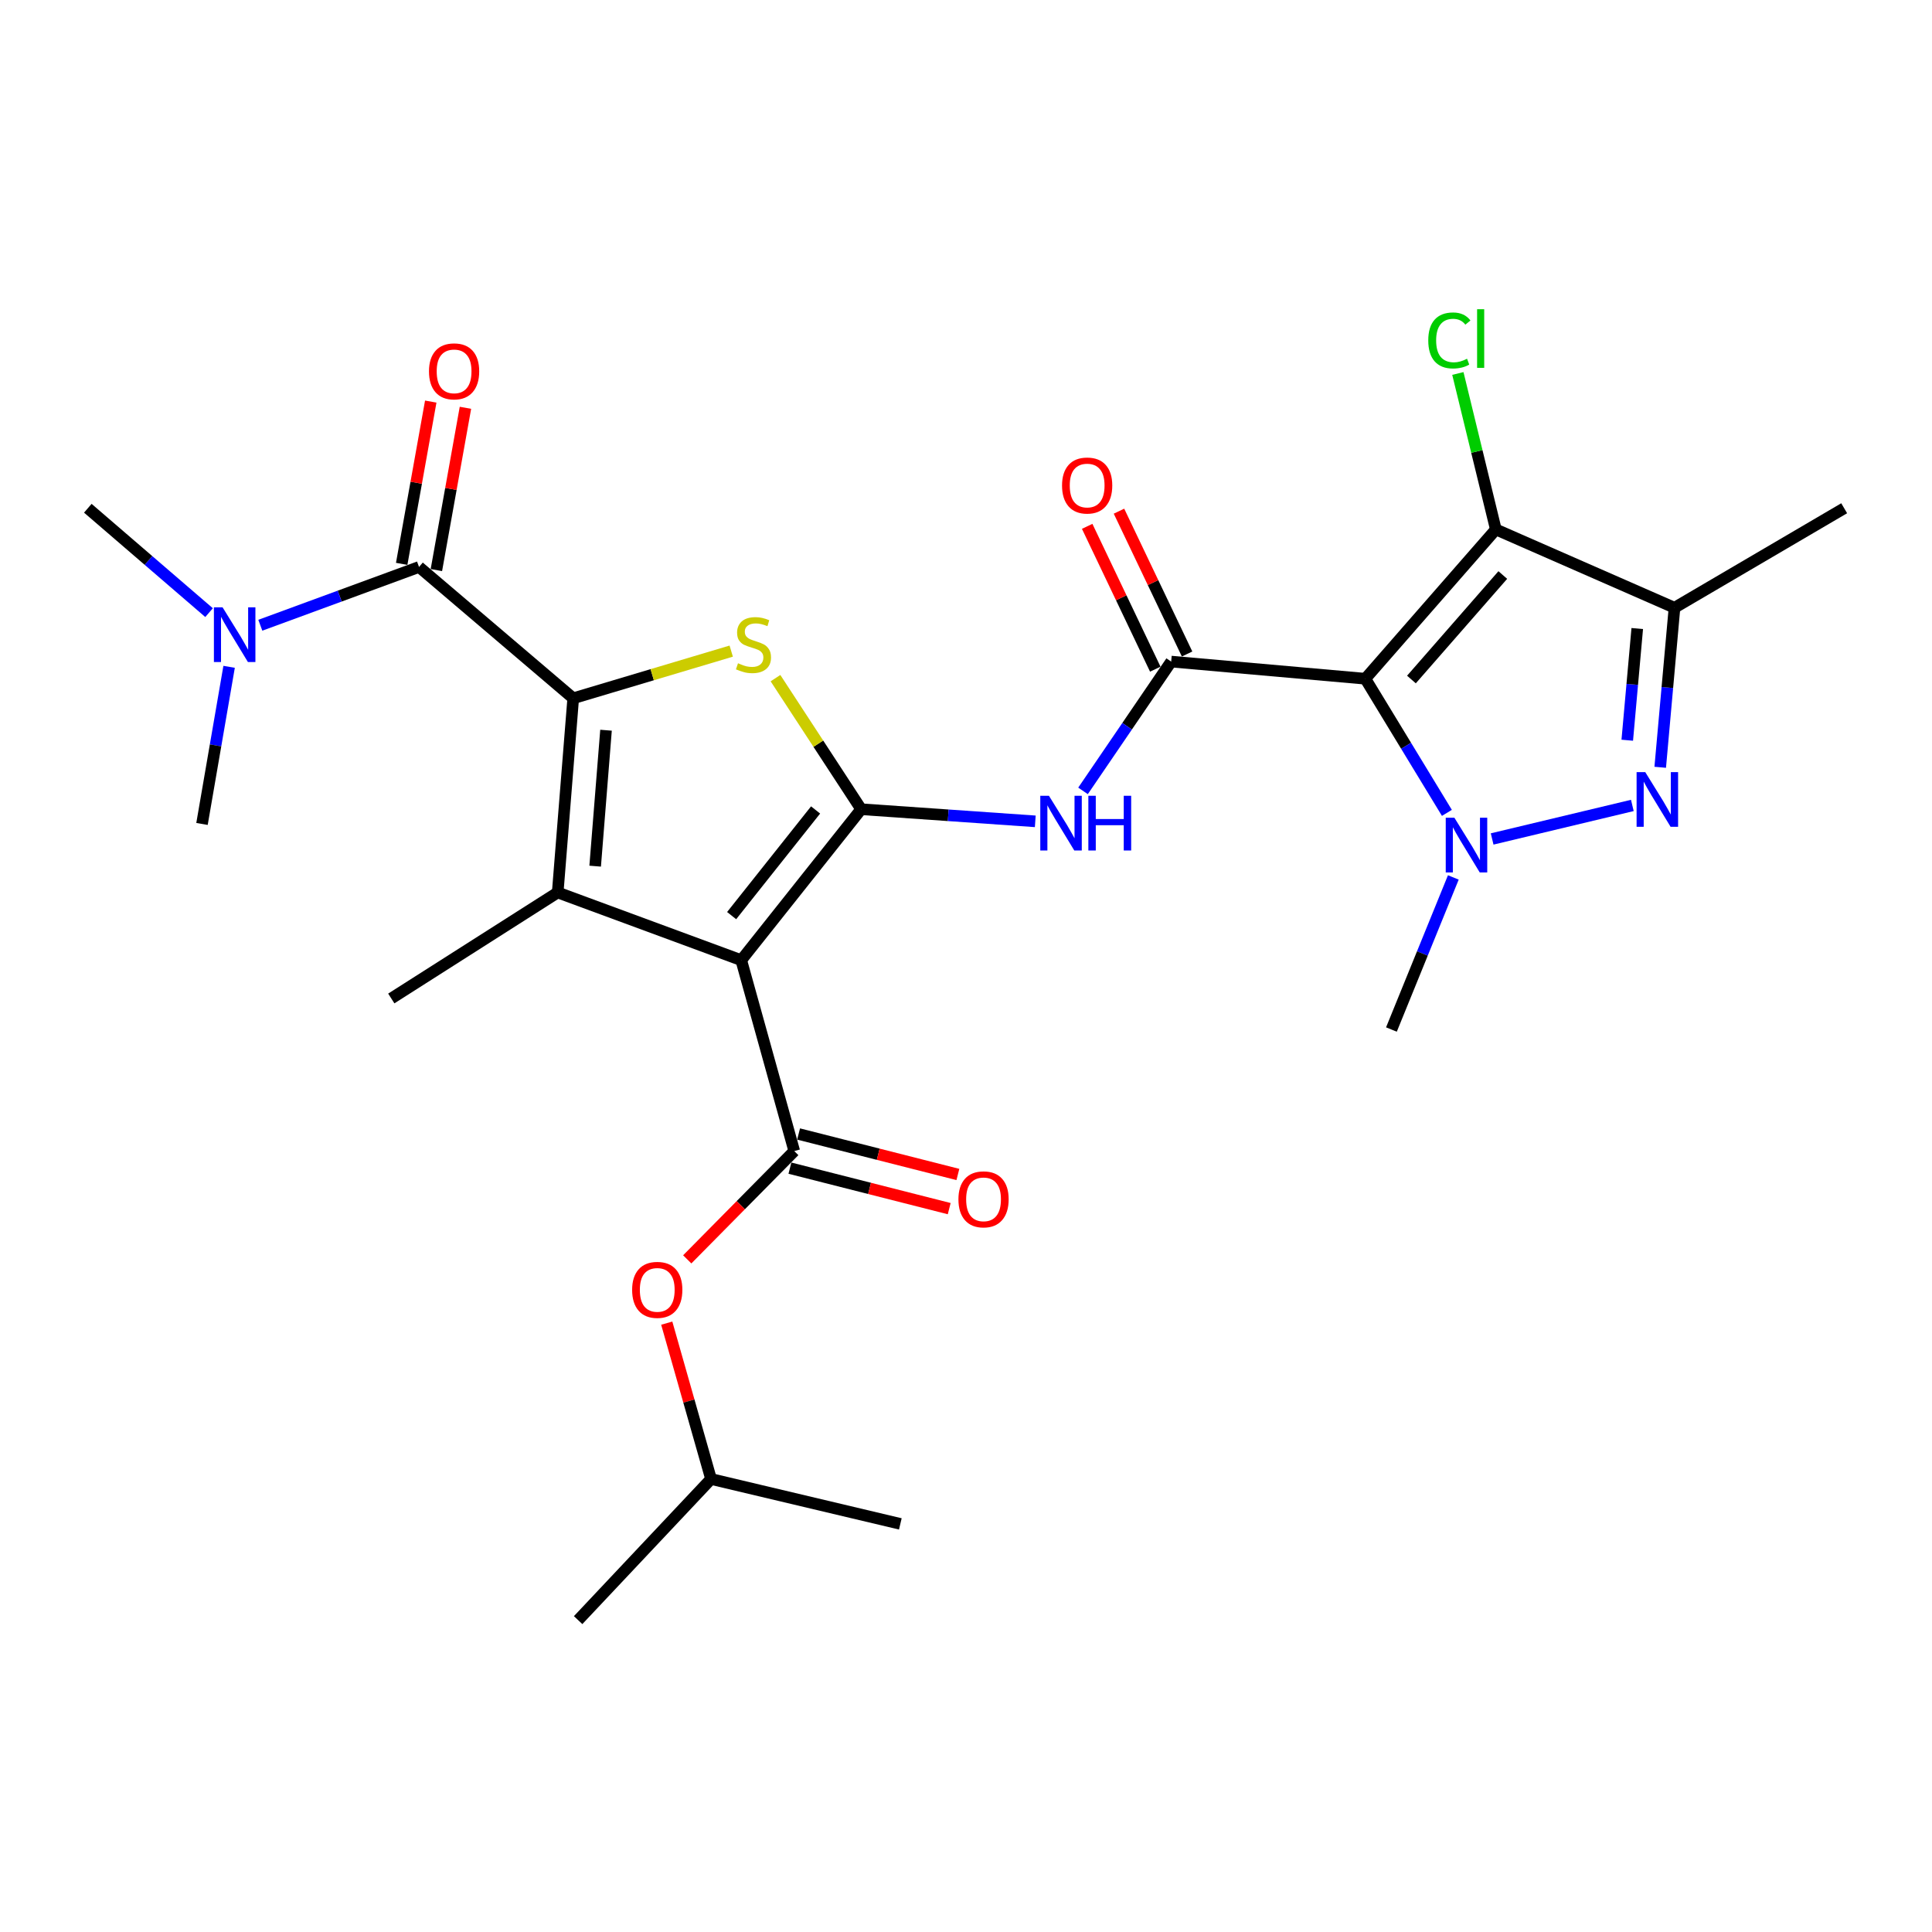 <?xml version='1.0' encoding='iso-8859-1'?>
<svg version='1.1' baseProfile='full'
              xmlns='http://www.w3.org/2000/svg'
                      xmlns:rdkit='http://www.rdkit.org/xml'
                      xmlns:xlink='http://www.w3.org/1999/xlink'
                  xml:space='preserve'
width='1000px' height='1000px' viewBox='0 0 1000 1000'>
<!-- END OF HEADER -->
<rect style='opacity:1.0;fill:#FFFFFF;stroke:none' width='1000' height='1000' x='0' y='0'> </rect>
<path class='bond-1' d='M 383.663,496.989 L 445.743,418.857' style='fill:none;fill-rule:evenodd;stroke:#000000;stroke-width:6px;stroke-linecap:butt;stroke-linejoin:miter;stroke-opacity:1' />
<path class='bond-1' d='M 378.693,473.922 L 422.149,419.229' style='fill:none;fill-rule:evenodd;stroke:#000000;stroke-width:6px;stroke-linecap:butt;stroke-linejoin:miter;stroke-opacity:1' />
<path class='bond-3' d='M 383.663,496.989 L 288.668,461.946' style='fill:none;fill-rule:evenodd;stroke:#000000;stroke-width:6px;stroke-linecap:butt;stroke-linejoin:miter;stroke-opacity:1' />
<path class='bond-9' d='M 383.663,496.989 L 411.106,595.794' style='fill:none;fill-rule:evenodd;stroke:#000000;stroke-width:6px;stroke-linecap:butt;stroke-linejoin:miter;stroke-opacity:1' />
<path class='bond-0' d='M 706.691,351.304 L 606.203,342.437' style='fill:none;fill-rule:evenodd;stroke:#000000;stroke-width:6px;stroke-linecap:butt;stroke-linejoin:miter;stroke-opacity:1' />
<path class='bond-4' d='M 706.691,351.304 L 727.801,386.023' style='fill:none;fill-rule:evenodd;stroke:#000000;stroke-width:6px;stroke-linecap:butt;stroke-linejoin:miter;stroke-opacity:1' />
<path class='bond-4' d='M 727.801,386.023 L 748.911,420.742' style='fill:none;fill-rule:evenodd;stroke:#0000FF;stroke-width:6px;stroke-linecap:butt;stroke-linejoin:miter;stroke-opacity:1' />
<path class='bond-7' d='M 706.691,351.304 L 774.243,274.033' style='fill:none;fill-rule:evenodd;stroke:#000000;stroke-width:6px;stroke-linecap:butt;stroke-linejoin:miter;stroke-opacity:1' />
<path class='bond-7' d='M 730.557,351.719 L 777.843,297.63' style='fill:none;fill-rule:evenodd;stroke:#000000;stroke-width:6px;stroke-linecap:butt;stroke-linejoin:miter;stroke-opacity:1' />
<path class='bond-5' d='M 445.743,418.857 L 423.566,384.932' style='fill:none;fill-rule:evenodd;stroke:#000000;stroke-width:6px;stroke-linecap:butt;stroke-linejoin:miter;stroke-opacity:1' />
<path class='bond-5' d='M 423.566,384.932 L 401.389,351.007' style='fill:none;fill-rule:evenodd;stroke:#CCCC00;stroke-width:6px;stroke-linecap:butt;stroke-linejoin:miter;stroke-opacity:1' />
<path class='bond-10' d='M 445.743,418.857 L 490.8,421.991' style='fill:none;fill-rule:evenodd;stroke:#000000;stroke-width:6px;stroke-linecap:butt;stroke-linejoin:miter;stroke-opacity:1' />
<path class='bond-10' d='M 490.8,421.991 L 535.857,425.125' style='fill:none;fill-rule:evenodd;stroke:#0000FF;stroke-width:6px;stroke-linecap:butt;stroke-linejoin:miter;stroke-opacity:1' />
<path class='bond-2' d='M 296.694,361.428 L 288.668,461.946' style='fill:none;fill-rule:evenodd;stroke:#000000;stroke-width:6px;stroke-linecap:butt;stroke-linejoin:miter;stroke-opacity:1' />
<path class='bond-2' d='M 313.673,377.958 L 308.055,448.32' style='fill:none;fill-rule:evenodd;stroke:#000000;stroke-width:6px;stroke-linecap:butt;stroke-linejoin:miter;stroke-opacity:1' />
<path class='bond-12' d='M 296.694,361.428 L 216.89,293.46' style='fill:none;fill-rule:evenodd;stroke:#000000;stroke-width:6px;stroke-linecap:butt;stroke-linejoin:miter;stroke-opacity:1' />
<path class='bond-27' d='M 296.694,361.428 L 337.588,349.222' style='fill:none;fill-rule:evenodd;stroke:#000000;stroke-width:6px;stroke-linecap:butt;stroke-linejoin:miter;stroke-opacity:1' />
<path class='bond-27' d='M 337.588,349.222 L 378.482,337.017' style='fill:none;fill-rule:evenodd;stroke:#CCCC00;stroke-width:6px;stroke-linecap:butt;stroke-linejoin:miter;stroke-opacity:1' />
<path class='bond-20' d='M 288.668,461.946 L 202.53,516.811' style='fill:none;fill-rule:evenodd;stroke:#000000;stroke-width:6px;stroke-linecap:butt;stroke-linejoin:miter;stroke-opacity:1' />
<path class='bond-6' d='M 772.332,434.247 L 844.9,416.894' style='fill:none;fill-rule:evenodd;stroke:#0000FF;stroke-width:6px;stroke-linecap:butt;stroke-linejoin:miter;stroke-opacity:1' />
<path class='bond-19' d='M 752.241,454.159 L 736.22,493.521' style='fill:none;fill-rule:evenodd;stroke:#0000FF;stroke-width:6px;stroke-linecap:butt;stroke-linejoin:miter;stroke-opacity:1' />
<path class='bond-19' d='M 736.22,493.521 L 720.199,532.883' style='fill:none;fill-rule:evenodd;stroke:#000000;stroke-width:6px;stroke-linecap:butt;stroke-linejoin:miter;stroke-opacity:1' />
<path class='bond-28' d='M 859.327,397.149 L 863.021,355.859' style='fill:none;fill-rule:evenodd;stroke:#0000FF;stroke-width:6px;stroke-linecap:butt;stroke-linejoin:miter;stroke-opacity:1' />
<path class='bond-28' d='M 863.021,355.859 L 866.715,314.569' style='fill:none;fill-rule:evenodd;stroke:#000000;stroke-width:6px;stroke-linecap:butt;stroke-linejoin:miter;stroke-opacity:1' />
<path class='bond-28' d='M 842.267,383.137 L 844.853,354.234' style='fill:none;fill-rule:evenodd;stroke:#0000FF;stroke-width:6px;stroke-linecap:butt;stroke-linejoin:miter;stroke-opacity:1' />
<path class='bond-28' d='M 844.853,354.234 L 847.438,325.331' style='fill:none;fill-rule:evenodd;stroke:#000000;stroke-width:6px;stroke-linecap:butt;stroke-linejoin:miter;stroke-opacity:1' />
<path class='bond-11' d='M 774.243,274.033 L 866.715,314.569' style='fill:none;fill-rule:evenodd;stroke:#000000;stroke-width:6px;stroke-linecap:butt;stroke-linejoin:miter;stroke-opacity:1' />
<path class='bond-18' d='M 774.243,274.033 L 764.416,233.672' style='fill:none;fill-rule:evenodd;stroke:#000000;stroke-width:6px;stroke-linecap:butt;stroke-linejoin:miter;stroke-opacity:1' />
<path class='bond-18' d='M 764.416,233.672 L 754.588,193.31' style='fill:none;fill-rule:evenodd;stroke:#00CC00;stroke-width:6px;stroke-linecap:butt;stroke-linejoin:miter;stroke-opacity:1' />
<path class='bond-8' d='M 606.203,342.437 L 583.387,375.899' style='fill:none;fill-rule:evenodd;stroke:#000000;stroke-width:6px;stroke-linecap:butt;stroke-linejoin:miter;stroke-opacity:1' />
<path class='bond-8' d='M 583.387,375.899 L 560.57,409.362' style='fill:none;fill-rule:evenodd;stroke:#0000FF;stroke-width:6px;stroke-linecap:butt;stroke-linejoin:miter;stroke-opacity:1' />
<path class='bond-15' d='M 614.436,338.512 L 596.81,301.547' style='fill:none;fill-rule:evenodd;stroke:#000000;stroke-width:6px;stroke-linecap:butt;stroke-linejoin:miter;stroke-opacity:1' />
<path class='bond-15' d='M 596.81,301.547 L 579.184,264.583' style='fill:none;fill-rule:evenodd;stroke:#FF0000;stroke-width:6px;stroke-linecap:butt;stroke-linejoin:miter;stroke-opacity:1' />
<path class='bond-15' d='M 597.971,346.363 L 580.345,309.398' style='fill:none;fill-rule:evenodd;stroke:#000000;stroke-width:6px;stroke-linecap:butt;stroke-linejoin:miter;stroke-opacity:1' />
<path class='bond-15' d='M 580.345,309.398 L 562.719,272.434' style='fill:none;fill-rule:evenodd;stroke:#FF0000;stroke-width:6px;stroke-linecap:butt;stroke-linejoin:miter;stroke-opacity:1' />
<path class='bond-13' d='M 411.106,595.794 L 383.408,623.82' style='fill:none;fill-rule:evenodd;stroke:#000000;stroke-width:6px;stroke-linecap:butt;stroke-linejoin:miter;stroke-opacity:1' />
<path class='bond-13' d='M 383.408,623.82 L 355.711,651.846' style='fill:none;fill-rule:evenodd;stroke:#FF0000;stroke-width:6px;stroke-linecap:butt;stroke-linejoin:miter;stroke-opacity:1' />
<path class='bond-16' d='M 408.859,604.634 L 450.083,615.11' style='fill:none;fill-rule:evenodd;stroke:#000000;stroke-width:6px;stroke-linecap:butt;stroke-linejoin:miter;stroke-opacity:1' />
<path class='bond-16' d='M 450.083,615.11 L 491.306,625.587' style='fill:none;fill-rule:evenodd;stroke:#FF0000;stroke-width:6px;stroke-linecap:butt;stroke-linejoin:miter;stroke-opacity:1' />
<path class='bond-16' d='M 413.352,586.955 L 454.576,597.431' style='fill:none;fill-rule:evenodd;stroke:#000000;stroke-width:6px;stroke-linecap:butt;stroke-linejoin:miter;stroke-opacity:1' />
<path class='bond-16' d='M 454.576,597.431 L 495.799,607.908' style='fill:none;fill-rule:evenodd;stroke:#FF0000;stroke-width:6px;stroke-linecap:butt;stroke-linejoin:miter;stroke-opacity:1' />
<path class='bond-21' d='M 866.715,314.569 L 954.545,263.068' style='fill:none;fill-rule:evenodd;stroke:#000000;stroke-width:6px;stroke-linecap:butt;stroke-linejoin:miter;stroke-opacity:1' />
<path class='bond-14' d='M 216.89,293.46 L 175.815,308.543' style='fill:none;fill-rule:evenodd;stroke:#000000;stroke-width:6px;stroke-linecap:butt;stroke-linejoin:miter;stroke-opacity:1' />
<path class='bond-14' d='M 175.815,308.543 L 134.74,323.626' style='fill:none;fill-rule:evenodd;stroke:#0000FF;stroke-width:6px;stroke-linecap:butt;stroke-linejoin:miter;stroke-opacity:1' />
<path class='bond-17' d='M 225.867,295.068 L 233.39,253.07' style='fill:none;fill-rule:evenodd;stroke:#000000;stroke-width:6px;stroke-linecap:butt;stroke-linejoin:miter;stroke-opacity:1' />
<path class='bond-17' d='M 233.39,253.07 L 240.912,211.073' style='fill:none;fill-rule:evenodd;stroke:#FF0000;stroke-width:6px;stroke-linecap:butt;stroke-linejoin:miter;stroke-opacity:1' />
<path class='bond-17' d='M 207.912,291.852 L 215.434,249.854' style='fill:none;fill-rule:evenodd;stroke:#000000;stroke-width:6px;stroke-linecap:butt;stroke-linejoin:miter;stroke-opacity:1' />
<path class='bond-17' d='M 215.434,249.854 L 222.957,207.857' style='fill:none;fill-rule:evenodd;stroke:#FF0000;stroke-width:6px;stroke-linecap:butt;stroke-linejoin:miter;stroke-opacity:1' />
<path class='bond-22' d='M 345.108,684.859 L 356.572,725.193' style='fill:none;fill-rule:evenodd;stroke:#FF0000;stroke-width:6px;stroke-linecap:butt;stroke-linejoin:miter;stroke-opacity:1' />
<path class='bond-22' d='M 356.572,725.193 L 368.036,765.527' style='fill:none;fill-rule:evenodd;stroke:#000000;stroke-width:6px;stroke-linecap:butt;stroke-linejoin:miter;stroke-opacity:1' />
<path class='bond-23' d='M 108.211,317.098 L 76.833,290.083' style='fill:none;fill-rule:evenodd;stroke:#0000FF;stroke-width:6px;stroke-linecap:butt;stroke-linejoin:miter;stroke-opacity:1' />
<path class='bond-23' d='M 76.833,290.083 L 45.455,263.068' style='fill:none;fill-rule:evenodd;stroke:#000000;stroke-width:6px;stroke-linecap:butt;stroke-linejoin:miter;stroke-opacity:1' />
<path class='bond-24' d='M 118.587,345.149 L 111.571,385.813' style='fill:none;fill-rule:evenodd;stroke:#0000FF;stroke-width:6px;stroke-linecap:butt;stroke-linejoin:miter;stroke-opacity:1' />
<path class='bond-24' d='M 111.571,385.813 L 104.555,426.477' style='fill:none;fill-rule:evenodd;stroke:#000000;stroke-width:6px;stroke-linecap:butt;stroke-linejoin:miter;stroke-opacity:1' />
<path class='bond-25' d='M 368.036,765.527 L 299.238,838.572' style='fill:none;fill-rule:evenodd;stroke:#000000;stroke-width:6px;stroke-linecap:butt;stroke-linejoin:miter;stroke-opacity:1' />
<path class='bond-26' d='M 368.036,765.527 L 466.011,788.764' style='fill:none;fill-rule:evenodd;stroke:#000000;stroke-width:6px;stroke-linecap:butt;stroke-linejoin:miter;stroke-opacity:1' />
<path  class='atom-5' d='M 752.793 423.262
L 762.073 438.262
Q 762.993 439.742, 764.473 442.422
Q 765.953 445.102, 766.033 445.262
L 766.033 423.262
L 769.793 423.262
L 769.793 451.582
L 765.913 451.582
L 755.953 435.182
Q 754.793 433.262, 753.553 431.062
Q 752.353 428.862, 751.993 428.182
L 751.993 451.582
L 748.313 451.582
L 748.313 423.262
L 752.793 423.262
' fill='#0000FF'/>
<path  class='atom-6' d='M 381.997 343.3
Q 382.317 343.42, 383.637 343.98
Q 384.957 344.54, 386.397 344.9
Q 387.877 345.22, 389.317 345.22
Q 391.997 345.22, 393.557 343.94
Q 395.117 342.62, 395.117 340.34
Q 395.117 338.78, 394.317 337.82
Q 393.557 336.86, 392.357 336.34
Q 391.157 335.82, 389.157 335.22
Q 386.637 334.46, 385.117 333.74
Q 383.637 333.02, 382.557 331.5
Q 381.517 329.98, 381.517 327.42
Q 381.517 323.86, 383.917 321.66
Q 386.357 319.46, 391.157 319.46
Q 394.437 319.46, 398.157 321.02
L 397.237 324.1
Q 393.837 322.7, 391.277 322.7
Q 388.517 322.7, 386.997 323.86
Q 385.477 324.98, 385.517 326.94
Q 385.517 328.46, 386.277 329.38
Q 387.077 330.3, 388.197 330.82
Q 389.357 331.34, 391.277 331.94
Q 393.837 332.74, 395.357 333.54
Q 396.877 334.34, 397.957 335.98
Q 399.077 337.58, 399.077 340.34
Q 399.077 344.26, 396.437 346.38
Q 393.837 348.46, 389.477 348.46
Q 386.957 348.46, 385.037 347.9
Q 383.157 347.38, 380.917 346.46
L 381.997 343.3
' fill='#CCCC00'/>
<path  class='atom-7' d='M 851.578 399.64
L 860.858 414.64
Q 861.778 416.12, 863.258 418.8
Q 864.738 421.48, 864.818 421.64
L 864.818 399.64
L 868.578 399.64
L 868.578 427.96
L 864.698 427.96
L 854.738 411.56
Q 853.578 409.64, 852.338 407.44
Q 851.138 405.24, 850.778 404.56
L 850.778 427.96
L 847.098 427.96
L 847.098 399.64
L 851.578 399.64
' fill='#0000FF'/>
<path  class='atom-11' d='M 542.93 411.892
L 552.21 426.892
Q 553.13 428.372, 554.61 431.052
Q 556.09 433.732, 556.17 433.892
L 556.17 411.892
L 559.93 411.892
L 559.93 440.212
L 556.05 440.212
L 546.09 423.812
Q 544.93 421.892, 543.69 419.692
Q 542.49 417.492, 542.13 416.812
L 542.13 440.212
L 538.45 440.212
L 538.45 411.892
L 542.93 411.892
' fill='#0000FF'/>
<path  class='atom-11' d='M 563.33 411.892
L 567.17 411.892
L 567.17 423.932
L 581.65 423.932
L 581.65 411.892
L 585.49 411.892
L 585.49 440.212
L 581.65 440.212
L 581.65 427.132
L 567.17 427.132
L 567.17 440.212
L 563.33 440.212
L 563.33 411.892
' fill='#0000FF'/>
<path  class='atom-14' d='M 327.189 667.633
Q 327.189 660.833, 330.549 657.033
Q 333.909 653.233, 340.189 653.233
Q 346.469 653.233, 349.829 657.033
Q 353.189 660.833, 353.189 667.633
Q 353.189 674.513, 349.789 678.433
Q 346.389 682.313, 340.189 682.313
Q 333.949 682.313, 330.549 678.433
Q 327.189 674.553, 327.189 667.633
M 340.189 679.113
Q 344.509 679.113, 346.829 676.233
Q 349.189 673.313, 349.189 667.633
Q 349.189 662.073, 346.829 659.273
Q 344.509 656.433, 340.189 656.433
Q 335.869 656.433, 333.509 659.233
Q 331.189 662.033, 331.189 667.633
Q 331.189 673.353, 333.509 676.233
Q 335.869 679.113, 340.189 679.113
' fill='#FF0000'/>
<path  class='atom-15' d='M 115.199 314.343
L 124.479 329.343
Q 125.399 330.823, 126.879 333.503
Q 128.359 336.183, 128.439 336.343
L 128.439 314.343
L 132.199 314.343
L 132.199 342.663
L 128.319 342.663
L 118.359 326.263
Q 117.199 324.343, 115.959 322.143
Q 114.759 319.943, 114.399 319.263
L 114.399 342.663
L 110.719 342.663
L 110.719 314.343
L 115.199 314.343
' fill='#0000FF'/>
<path  class='atom-16' d='M 549.709 251.302
Q 549.709 244.502, 553.069 240.702
Q 556.429 236.902, 562.709 236.902
Q 568.989 236.902, 572.349 240.702
Q 575.709 244.502, 575.709 251.302
Q 575.709 258.182, 572.309 262.102
Q 568.909 265.982, 562.709 265.982
Q 556.469 265.982, 553.069 262.102
Q 549.709 258.222, 549.709 251.302
M 562.709 262.782
Q 567.029 262.782, 569.349 259.902
Q 571.709 256.982, 571.709 251.302
Q 571.709 245.742, 569.349 242.942
Q 567.029 240.102, 562.709 240.102
Q 558.389 240.102, 556.029 242.902
Q 553.709 245.702, 553.709 251.302
Q 553.709 257.022, 556.029 259.902
Q 558.389 262.782, 562.709 262.782
' fill='#FF0000'/>
<path  class='atom-17' d='M 496.08 620.773
Q 496.08 613.973, 499.44 610.173
Q 502.8 606.373, 509.08 606.373
Q 515.36 606.373, 518.72 610.173
Q 522.08 613.973, 522.08 620.773
Q 522.08 627.653, 518.68 631.573
Q 515.28 635.453, 509.08 635.453
Q 502.84 635.453, 499.44 631.573
Q 496.08 627.693, 496.08 620.773
M 509.08 632.253
Q 513.4 632.253, 515.72 629.373
Q 518.08 626.453, 518.08 620.773
Q 518.08 615.213, 515.72 612.413
Q 513.4 609.573, 509.08 609.573
Q 504.76 609.573, 502.4 612.373
Q 500.08 615.173, 500.08 620.773
Q 500.08 626.493, 502.4 629.373
Q 504.76 632.253, 509.08 632.253
' fill='#FF0000'/>
<path  class='atom-18' d='M 222.039 192.211
Q 222.039 185.411, 225.399 181.611
Q 228.759 177.811, 235.039 177.811
Q 241.319 177.811, 244.679 181.611
Q 248.039 185.411, 248.039 192.211
Q 248.039 199.091, 244.639 203.011
Q 241.239 206.891, 235.039 206.891
Q 228.799 206.891, 225.399 203.011
Q 222.039 199.131, 222.039 192.211
M 235.039 203.691
Q 239.359 203.691, 241.679 200.811
Q 244.039 197.891, 244.039 192.211
Q 244.039 186.651, 241.679 183.851
Q 239.359 181.011, 235.039 181.011
Q 230.719 181.011, 228.359 183.811
Q 226.039 186.611, 226.039 192.211
Q 226.039 197.931, 228.359 200.811
Q 230.719 203.691, 235.039 203.691
' fill='#FF0000'/>
<path  class='atom-19' d='M 739.265 176.208
Q 739.265 169.168, 742.545 165.488
Q 745.865 161.768, 752.145 161.768
Q 757.985 161.768, 761.105 165.888
L 758.465 168.048
Q 756.185 165.048, 752.145 165.048
Q 747.865 165.048, 745.585 167.928
Q 743.345 170.768, 743.345 176.208
Q 743.345 181.808, 745.665 184.688
Q 748.025 187.568, 752.585 187.568
Q 755.705 187.568, 759.345 185.688
L 760.465 188.688
Q 758.985 189.648, 756.745 190.208
Q 754.505 190.768, 752.025 190.768
Q 745.865 190.768, 742.545 187.008
Q 739.265 183.248, 739.265 176.208
' fill='#00CC00'/>
<path  class='atom-19' d='M 764.545 160.048
L 768.225 160.048
L 768.225 190.408
L 764.545 190.408
L 764.545 160.048
' fill='#00CC00'/>
</svg>
